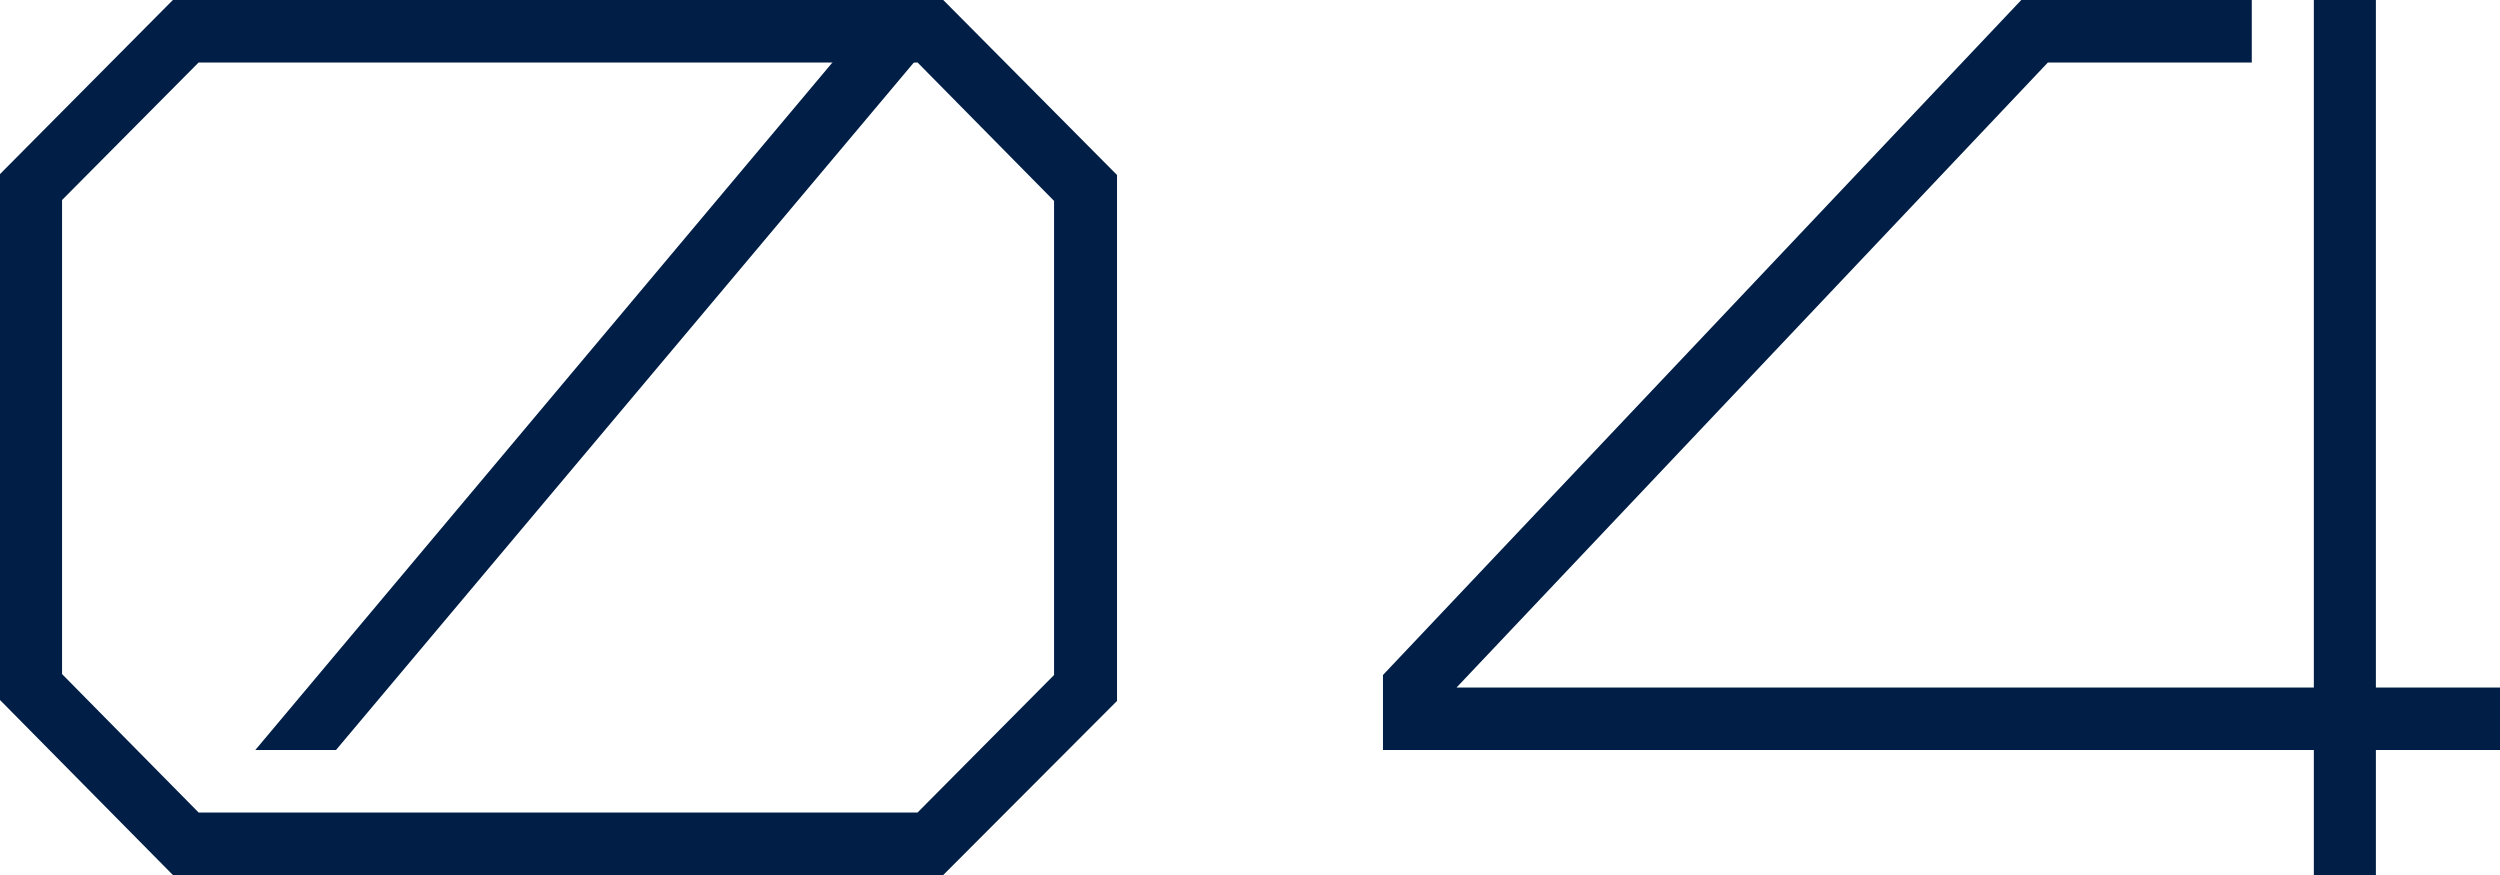 <?xml version="1.0" encoding="UTF-8"?> <svg xmlns="http://www.w3.org/2000/svg" width="80" height="28" viewBox="0 0 80 28" fill="none"> <path d="M10.752 24L29.532 1.657L28.028 0.343L8.17 24H10.752Z" fill="#001E46"></path> <path d="M30.184 28H5.532L0 22.4V5.571L5.532 0H30.184L35.745 5.6V22.429L30.184 28ZM6.355 26H29.362L33.73 21.6V6.429L29.362 2H6.355L1.986 6.4V21.571L6.355 26Z" fill="#001E46"></path> <path d="M76.028 0H74.043V28H76.028V0Z" fill="#001E46"></path> <path d="M80 24H44.255V21.6L64.681 0H72.057V2H65.532L46.61 22H80V24Z" fill="#001E46"></path> </svg> 